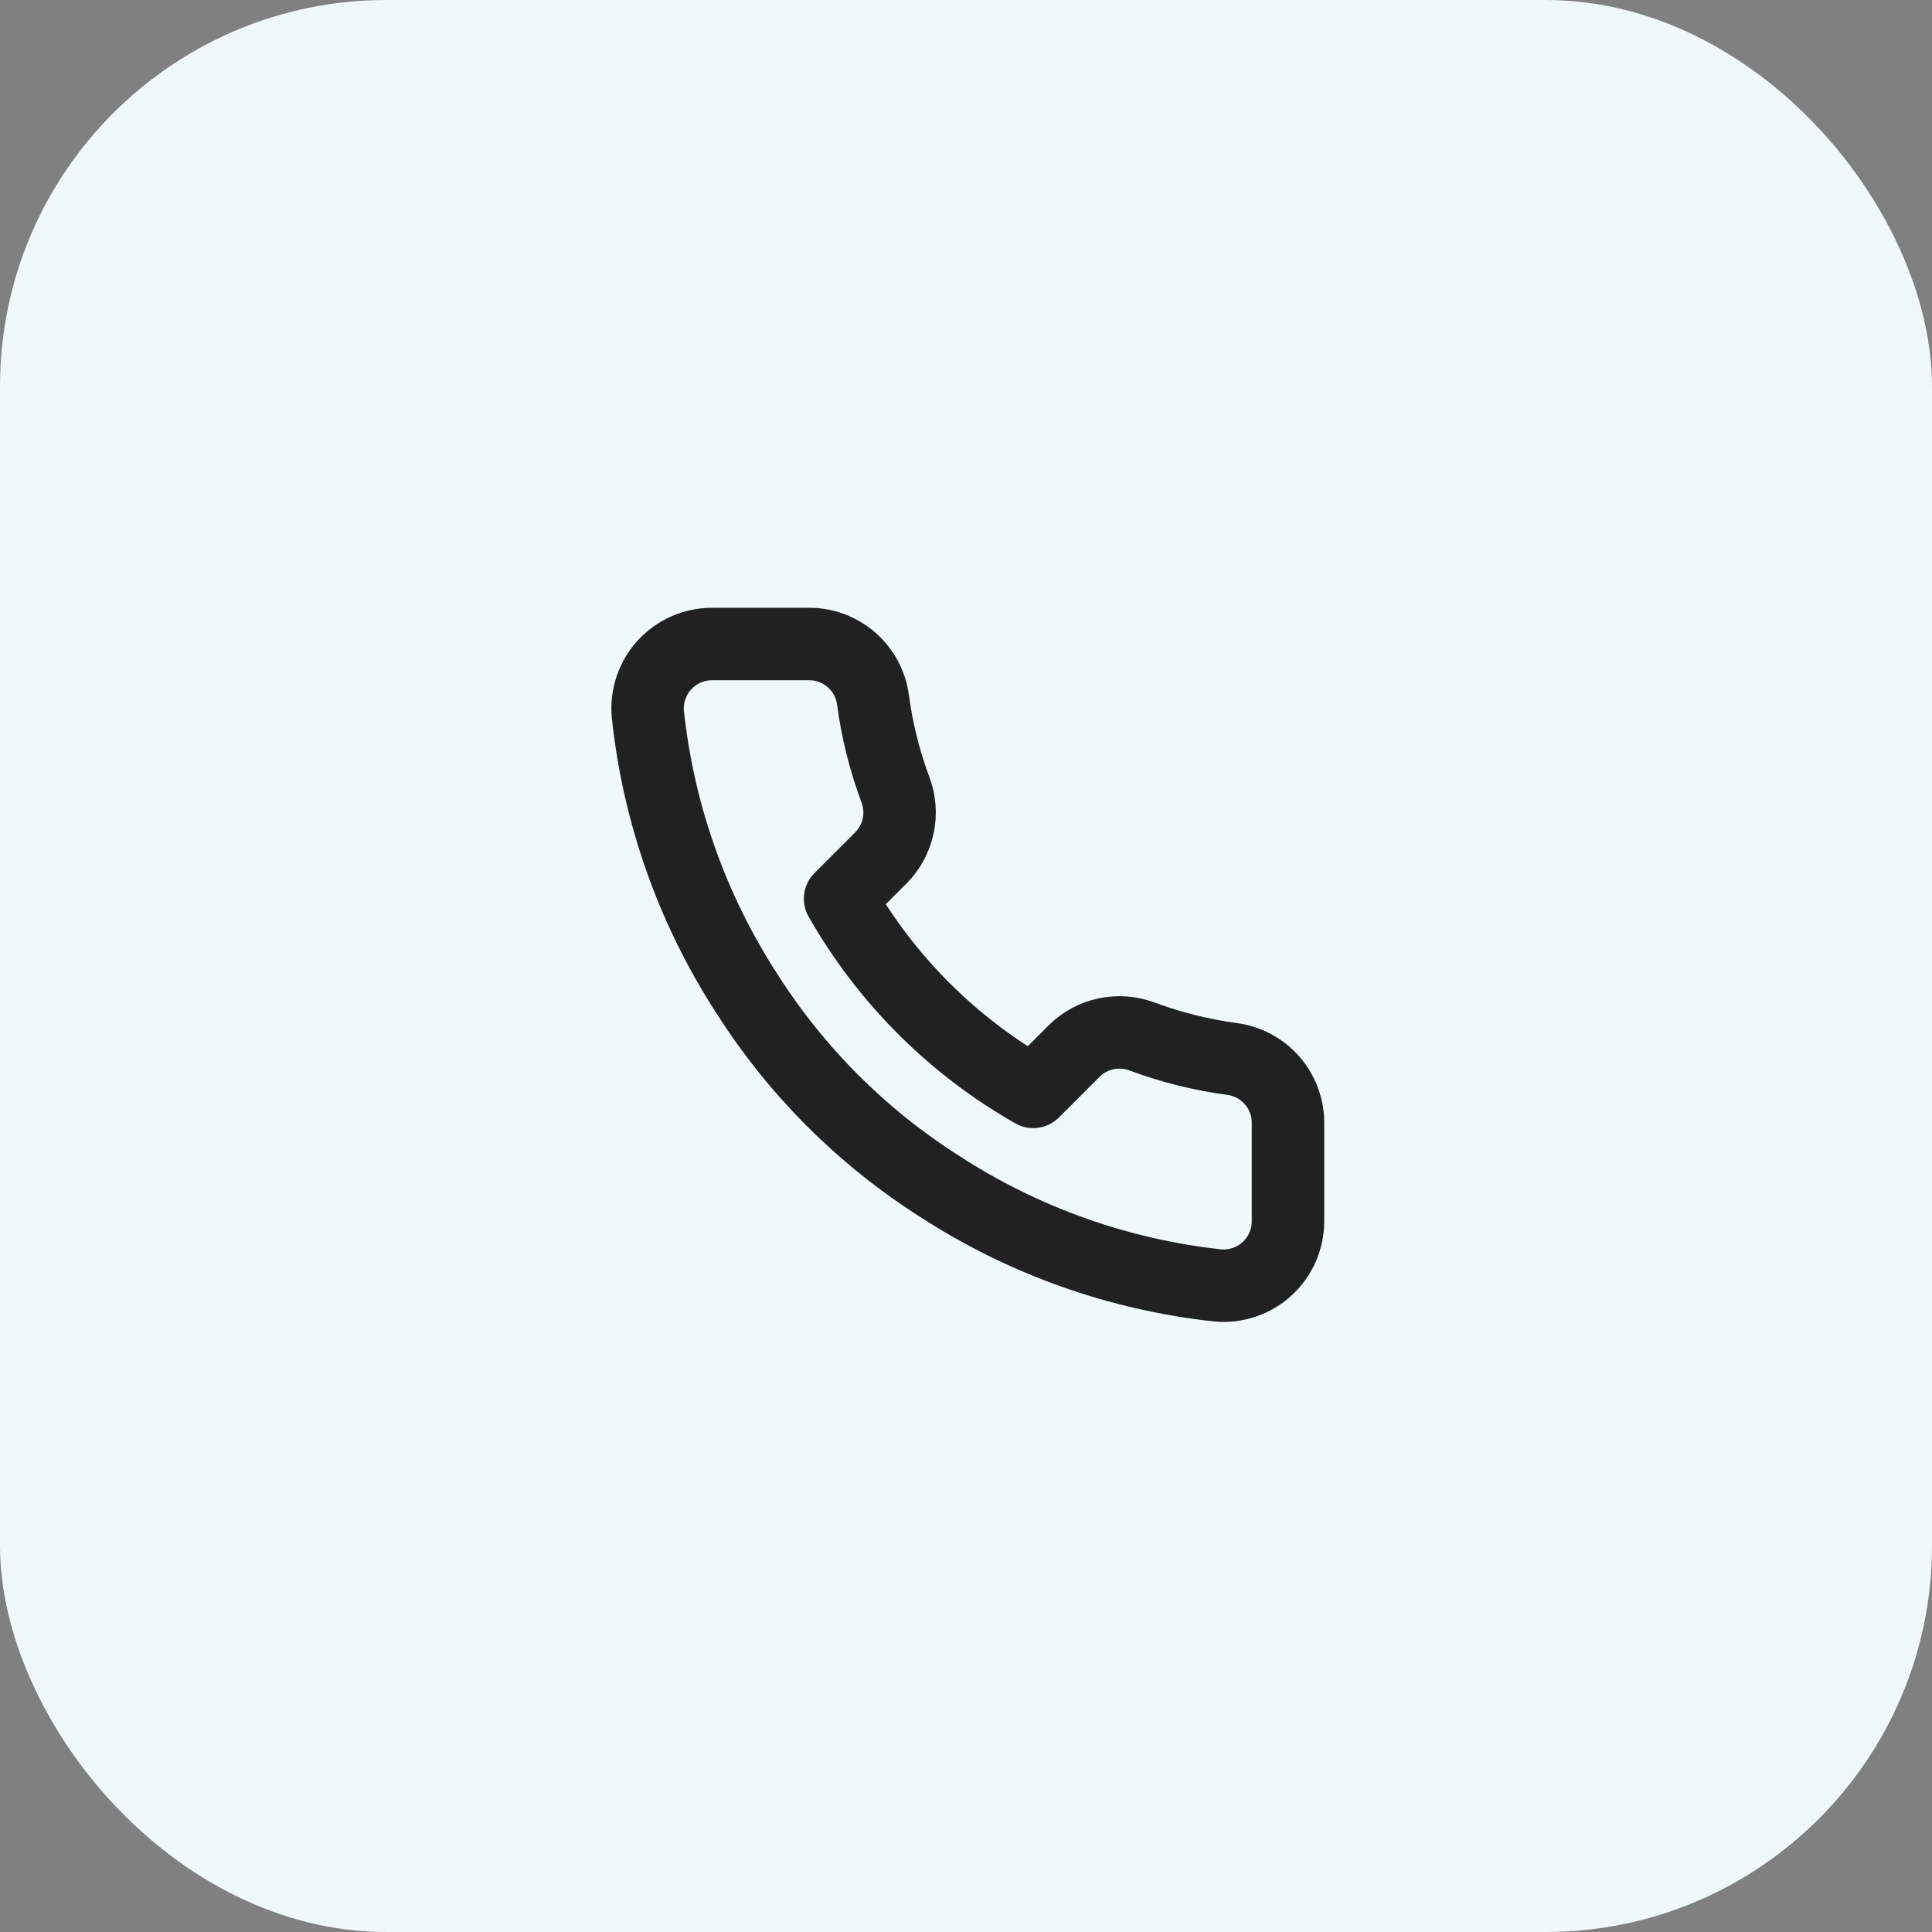 <svg width="80" height="80" viewBox="0 0 80 80" fill="none" xmlns="http://www.w3.org/2000/svg">
<rect x="0" y="0" width="80" height="80" fill="#808080" stroke="none"/>
<rect width="80" height="80" rx="16" fill="#F0F8FA"/>
<path d="M53.333 46.56V50.56C53.334 50.931 53.258 51.299 53.11 51.639C52.961 51.979 52.743 52.285 52.469 52.536C52.195 52.787 51.872 52.978 51.521 53.097C51.169 53.216 50.796 53.26 50.426 53.227C46.323 52.781 42.382 51.379 38.92 49.133C35.698 47.086 32.967 44.355 30.92 41.133C28.666 37.655 27.264 33.695 26.826 29.573C26.793 29.205 26.837 28.833 26.955 28.482C27.073 28.131 27.263 27.809 27.513 27.535C27.762 27.262 28.066 27.044 28.405 26.894C28.743 26.744 29.109 26.667 29.48 26.667H33.48C34.127 26.66 34.754 26.889 35.245 27.311C35.735 27.733 36.056 28.319 36.146 28.96C36.315 30.24 36.628 31.497 37.08 32.707C37.259 33.184 37.298 33.703 37.191 34.201C37.085 34.7 36.838 35.157 36.48 35.52L34.786 37.213C36.684 40.551 39.448 43.315 42.786 45.213L44.48 43.52C44.842 43.161 45.3 42.914 45.798 42.808C46.297 42.702 46.816 42.741 47.293 42.92C48.503 43.371 49.76 43.684 51.04 43.853C51.687 43.945 52.279 44.271 52.702 44.77C53.124 45.269 53.349 45.906 53.333 46.56Z" stroke="#212121" stroke-width="3" stroke-linecap="round" stroke-linejoin="round"/>
</svg>
